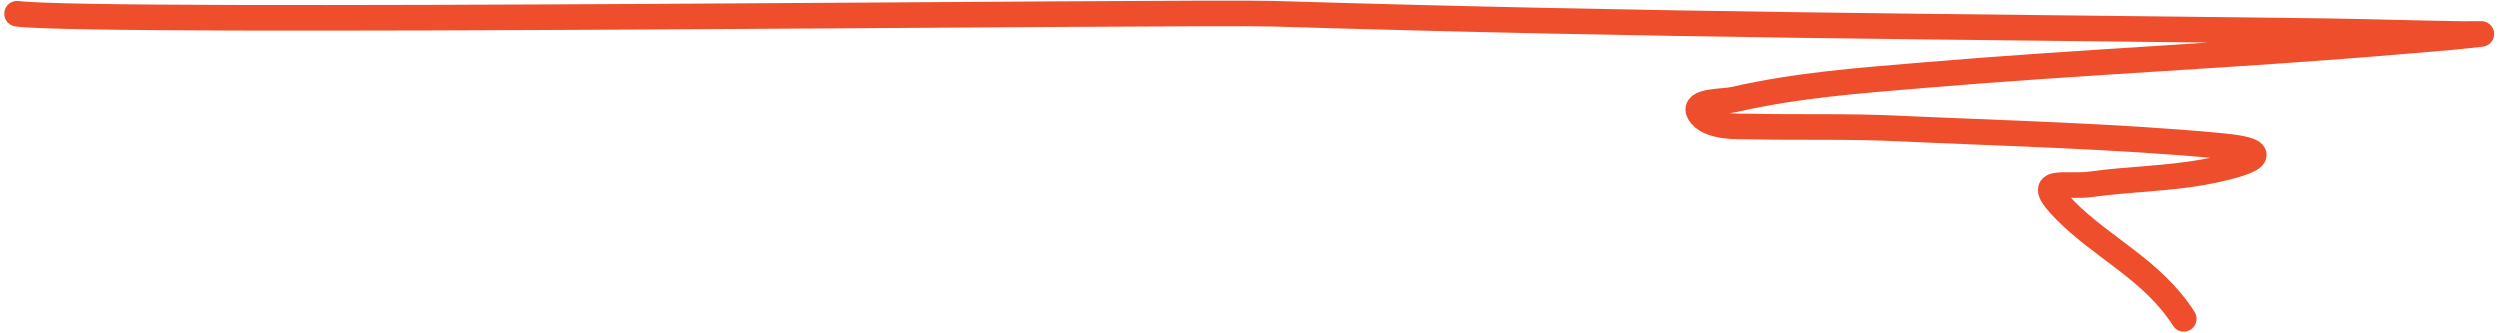 <?xml version="1.0" encoding="UTF-8"?> <svg xmlns="http://www.w3.org/2000/svg" width="293" height="39" viewBox="0 0 293 39" fill="none"> <path d="M2 1.609C11.291 2.824 139.852 1.329 149.195 1.608C195.784 3.004 225.897 3.064 272.499 3.655C276.924 3.712 284.316 3.937 288.741 3.993C289.707 4.005 288.812 3.968 290.812 3.981M290.812 3.981C291.102 3.984 291.102 3.984 290.812 3.981ZM290.812 3.981C285.999 4.499 289.32 4.169 281.398 4.85C262.897 6.441 243.741 7.257 225.244 8.828C217.665 9.472 210.681 9.962 203.167 11.675C201.974 11.947 198.374 11.776 199.14 13.188C200.146 15.041 203.871 14.8 205.131 14.828C210.801 14.952 216.491 14.781 222.159 15.044C234.756 15.628 247.629 15.918 260.204 17.09C268.76 17.888 261.19 19.655 258.16 20.192C253.837 20.957 249.46 20.987 245.119 21.59C241.867 22.041 238.053 20.601 242.074 24.678C246.401 29.067 252.329 31.675 255.939 37.364" stroke="#EE4E2B" stroke-width="3" stroke-linecap="round"></path> </svg> 